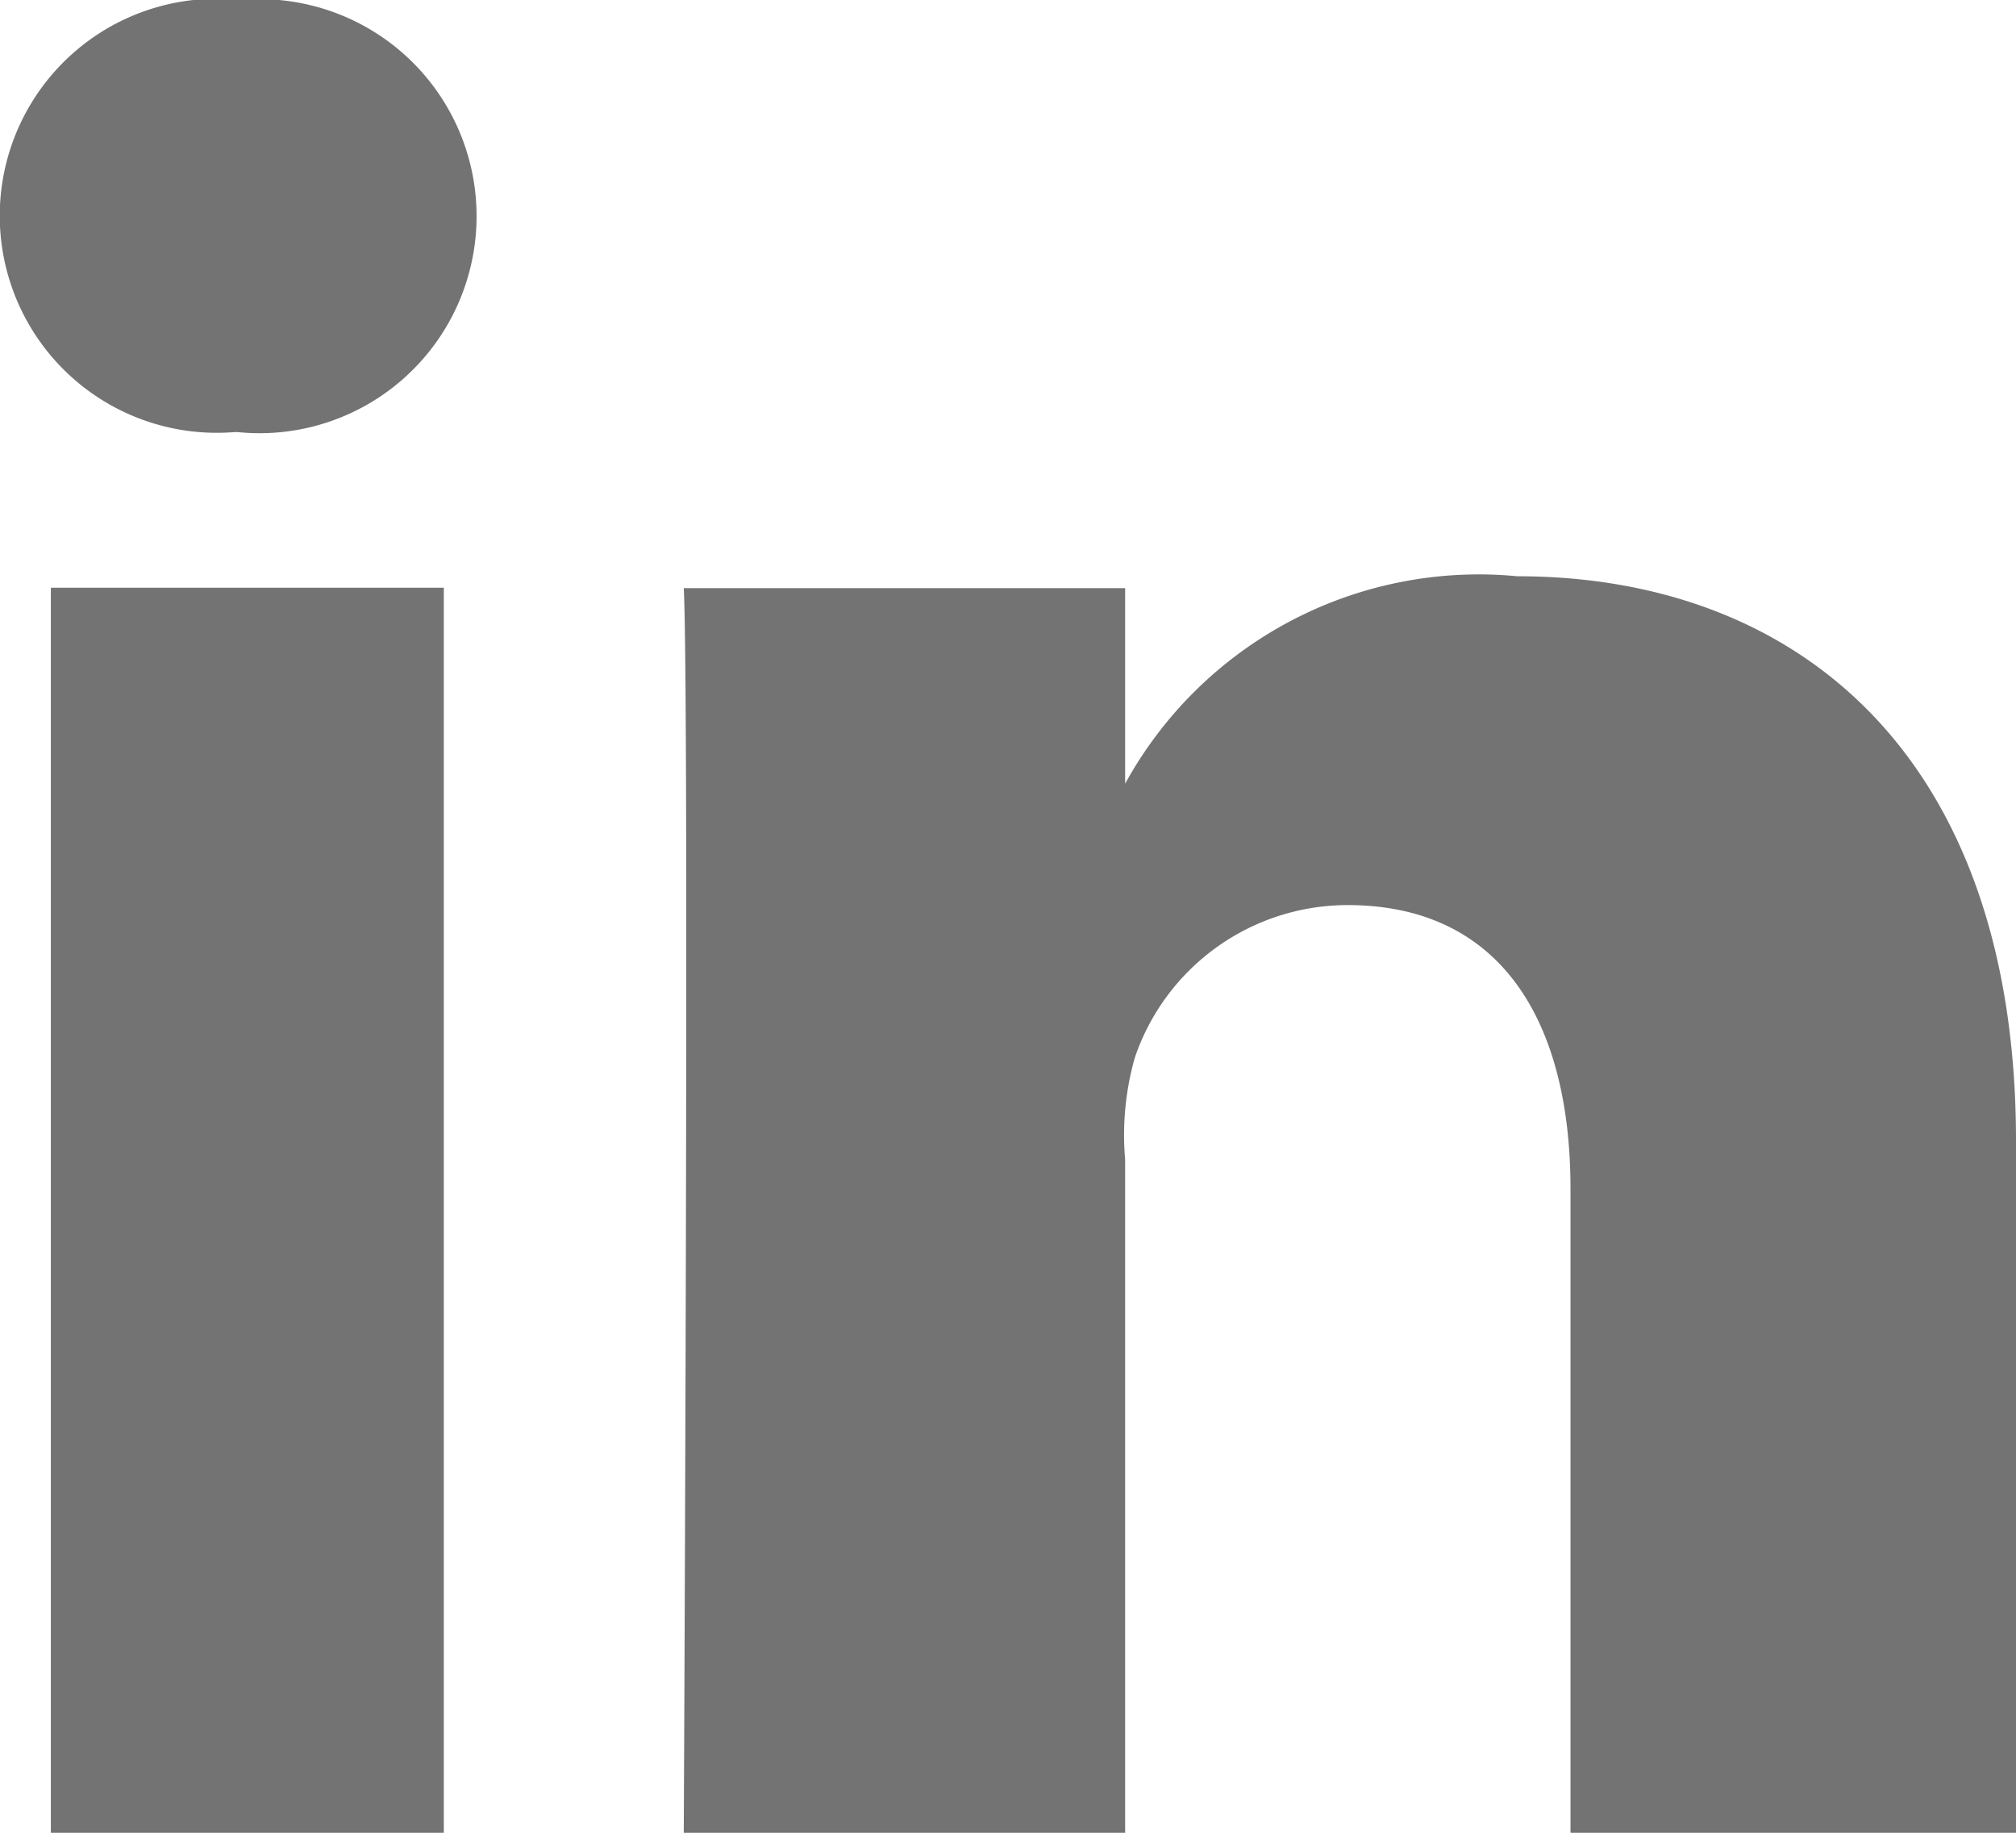 <svg xmlns="http://www.w3.org/2000/svg" width="13.2" height="12" viewBox="0 0 13.2 12"><g transform="translate(-736.343 -144.062)"><rect width="2.573" height="8.152" transform="translate(736.676 147.91)" fill="#727372"/><path d="M754.312,154.6a2.642,2.642,0,0,0-2.568,1.358v-1.28h-2.89c.037.68,0,8.152,0,8.152h2.89v-4.411a1.859,1.859,0,0,1,.063-.666,1.472,1.472,0,0,1,1.393-1c1,0,1.46.754,1.46,1.858v4.218h2.917v-4.532C757.577,155.77,756.141,154.6,754.312,154.6Z" transform="translate(-8.034 -6.765)" fill="#727372"/><path d="M737.915,144.062a1.421,1.421,0,1,0-.036,2.829h.019a1.421,1.421,0,1,0,.018-2.829Z" fill="#727372"/></g></svg>